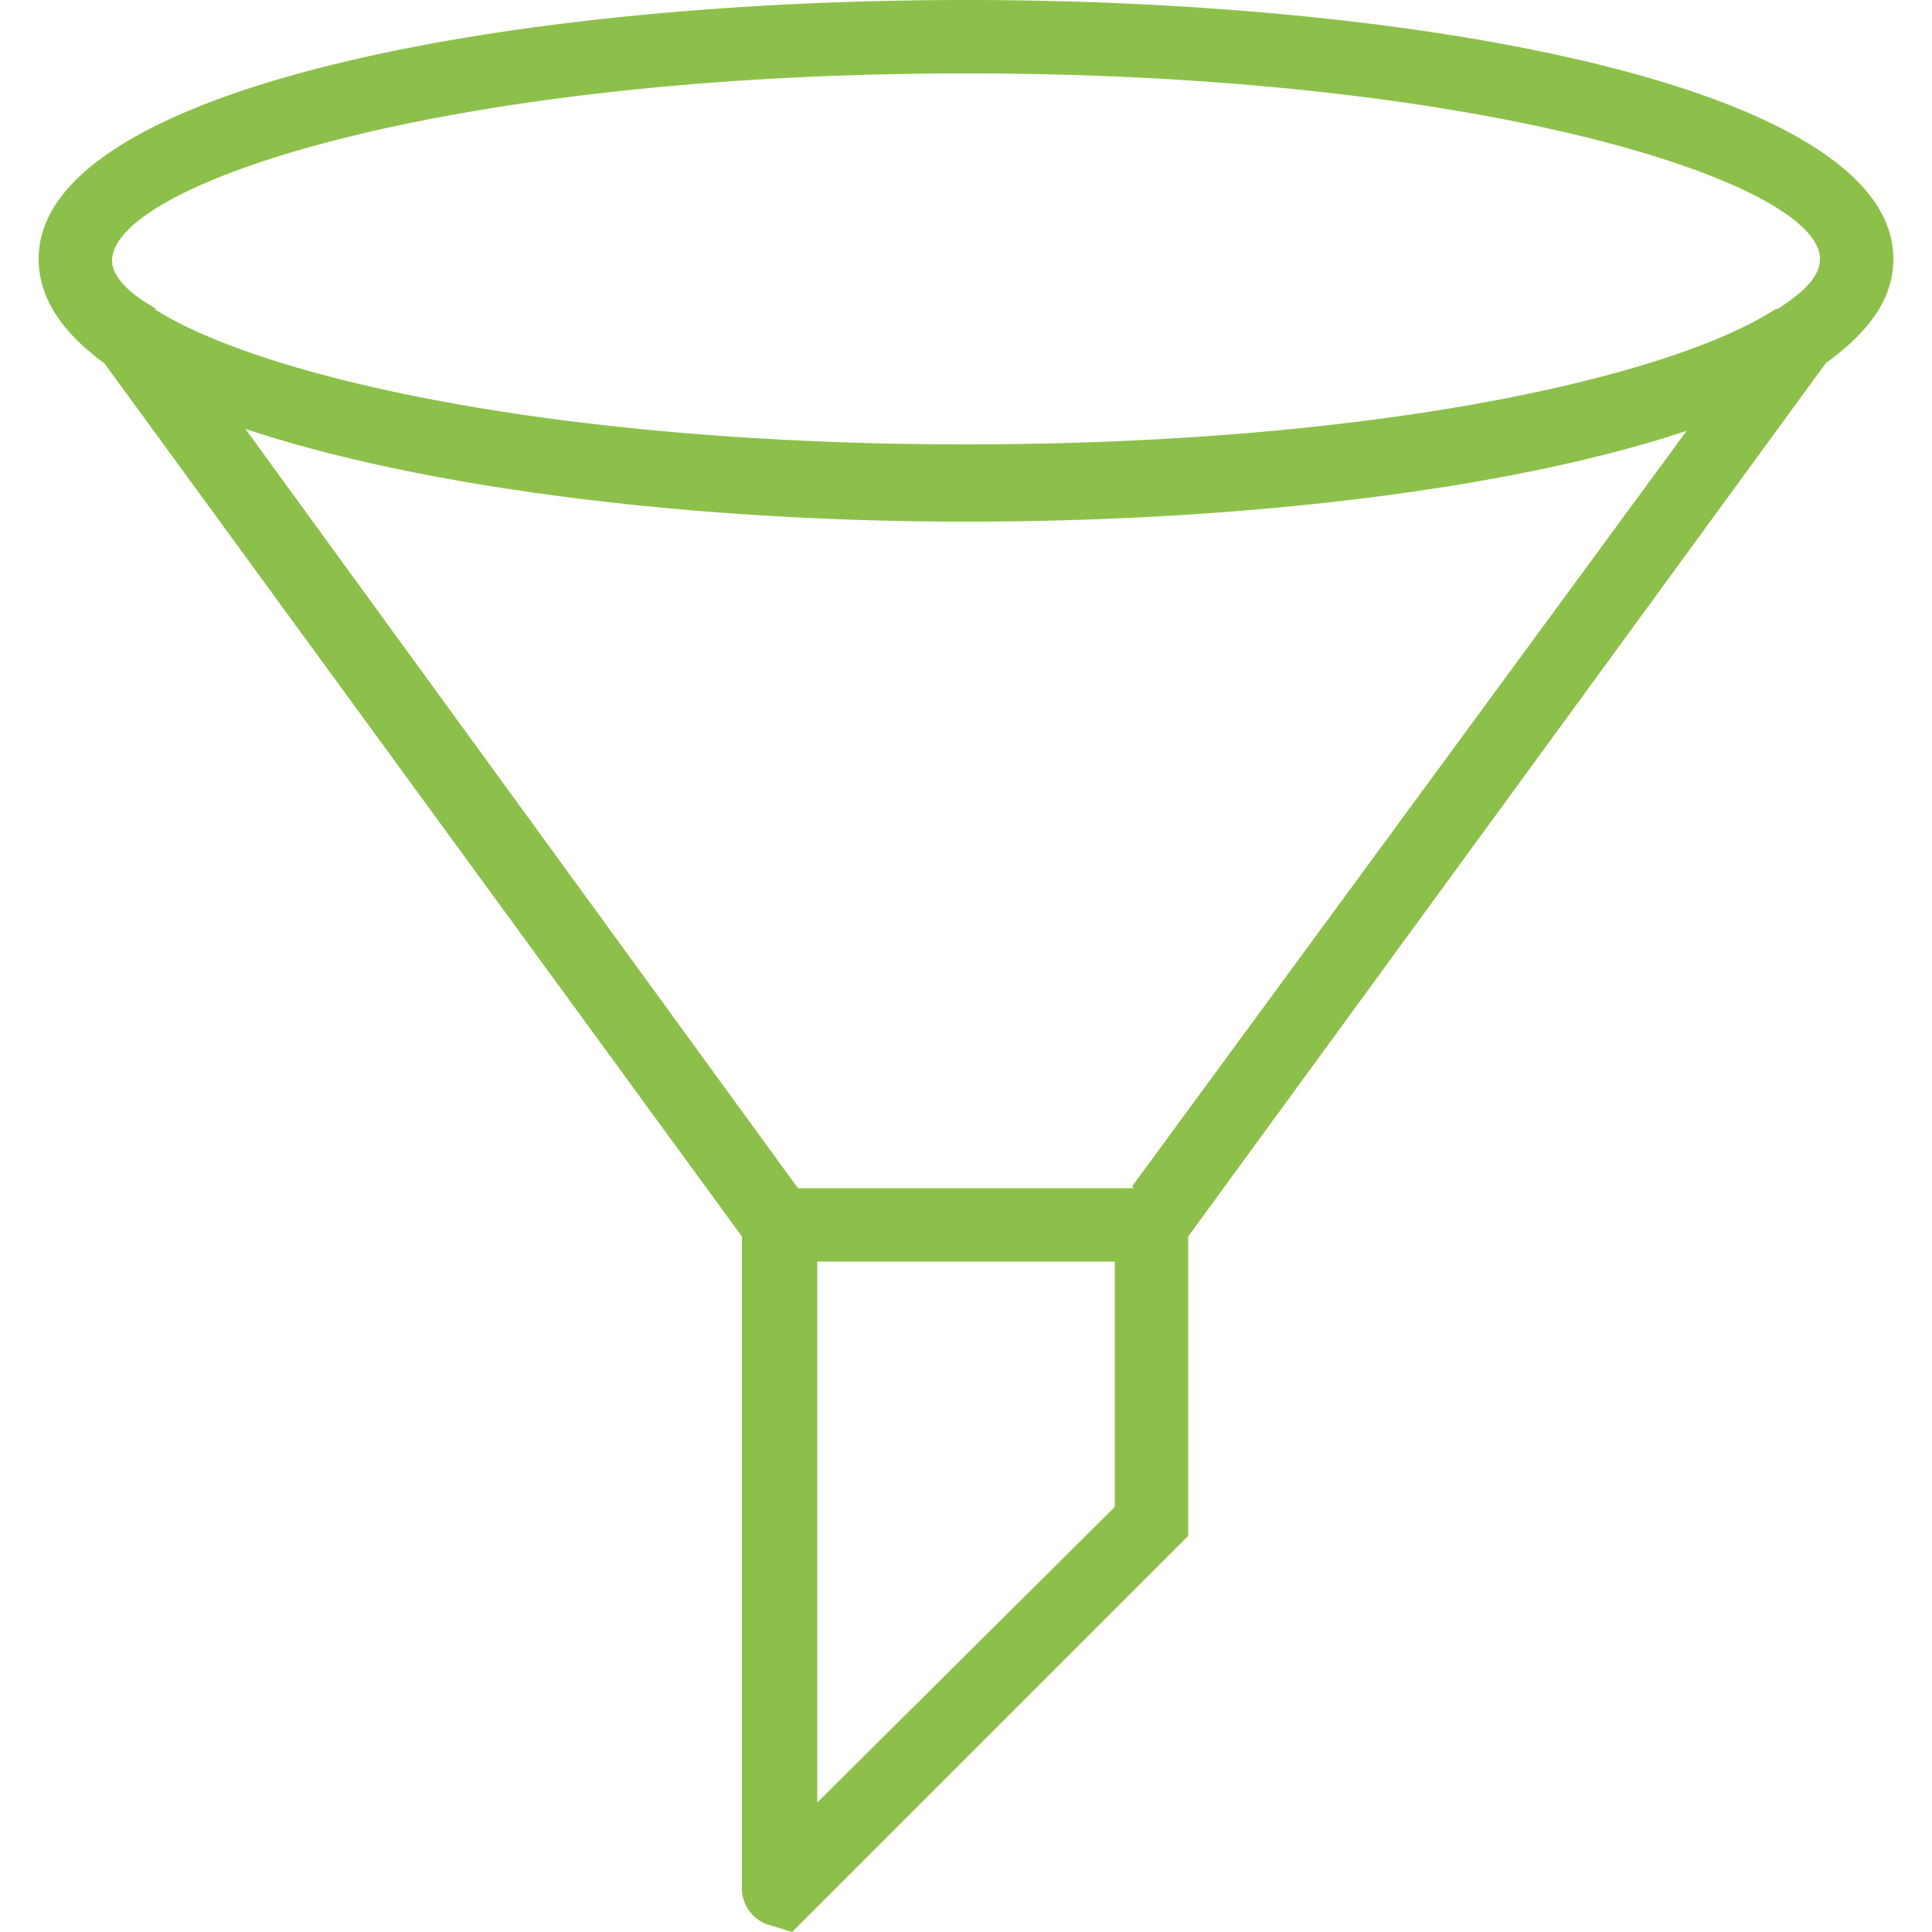 <svg xmlns="http://www.w3.org/2000/svg" width="100" height="100" fill="none"><path fill="#8DC04A" d="M98 13.4C98 4.6 74 0 50 0S2 4.6 2 13.4c0 2 1.2 3.8 3.4 5.4l33 45.2v33.6a2 2 0 0 0 1.3 2l1.3.4 20.5-20.5V64l33-45.2c2.2-1.6 3.5-3.3 3.5-5.4zM50 3.8c27 0 44.2 5.7 44.2 9.6 0 .9-.8 1.7-2.2 2.6h-.1c-5.4 3.5-20.6 7-41.9 7-21.3 0-36.5-3.5-42-7h.1l-.8-.5c-1-.7-1.5-1.4-1.5-2 0-4 17.2-9.7 44.2-9.7zM57.7 78L42.3 93.3v-28h15.4v12.6zm1-16.5H41.3L12.7 22.2C22 25.3 36 27 50 27c14 0 28-1.6 37.3-4.7L58.6 61.4z"/></svg>